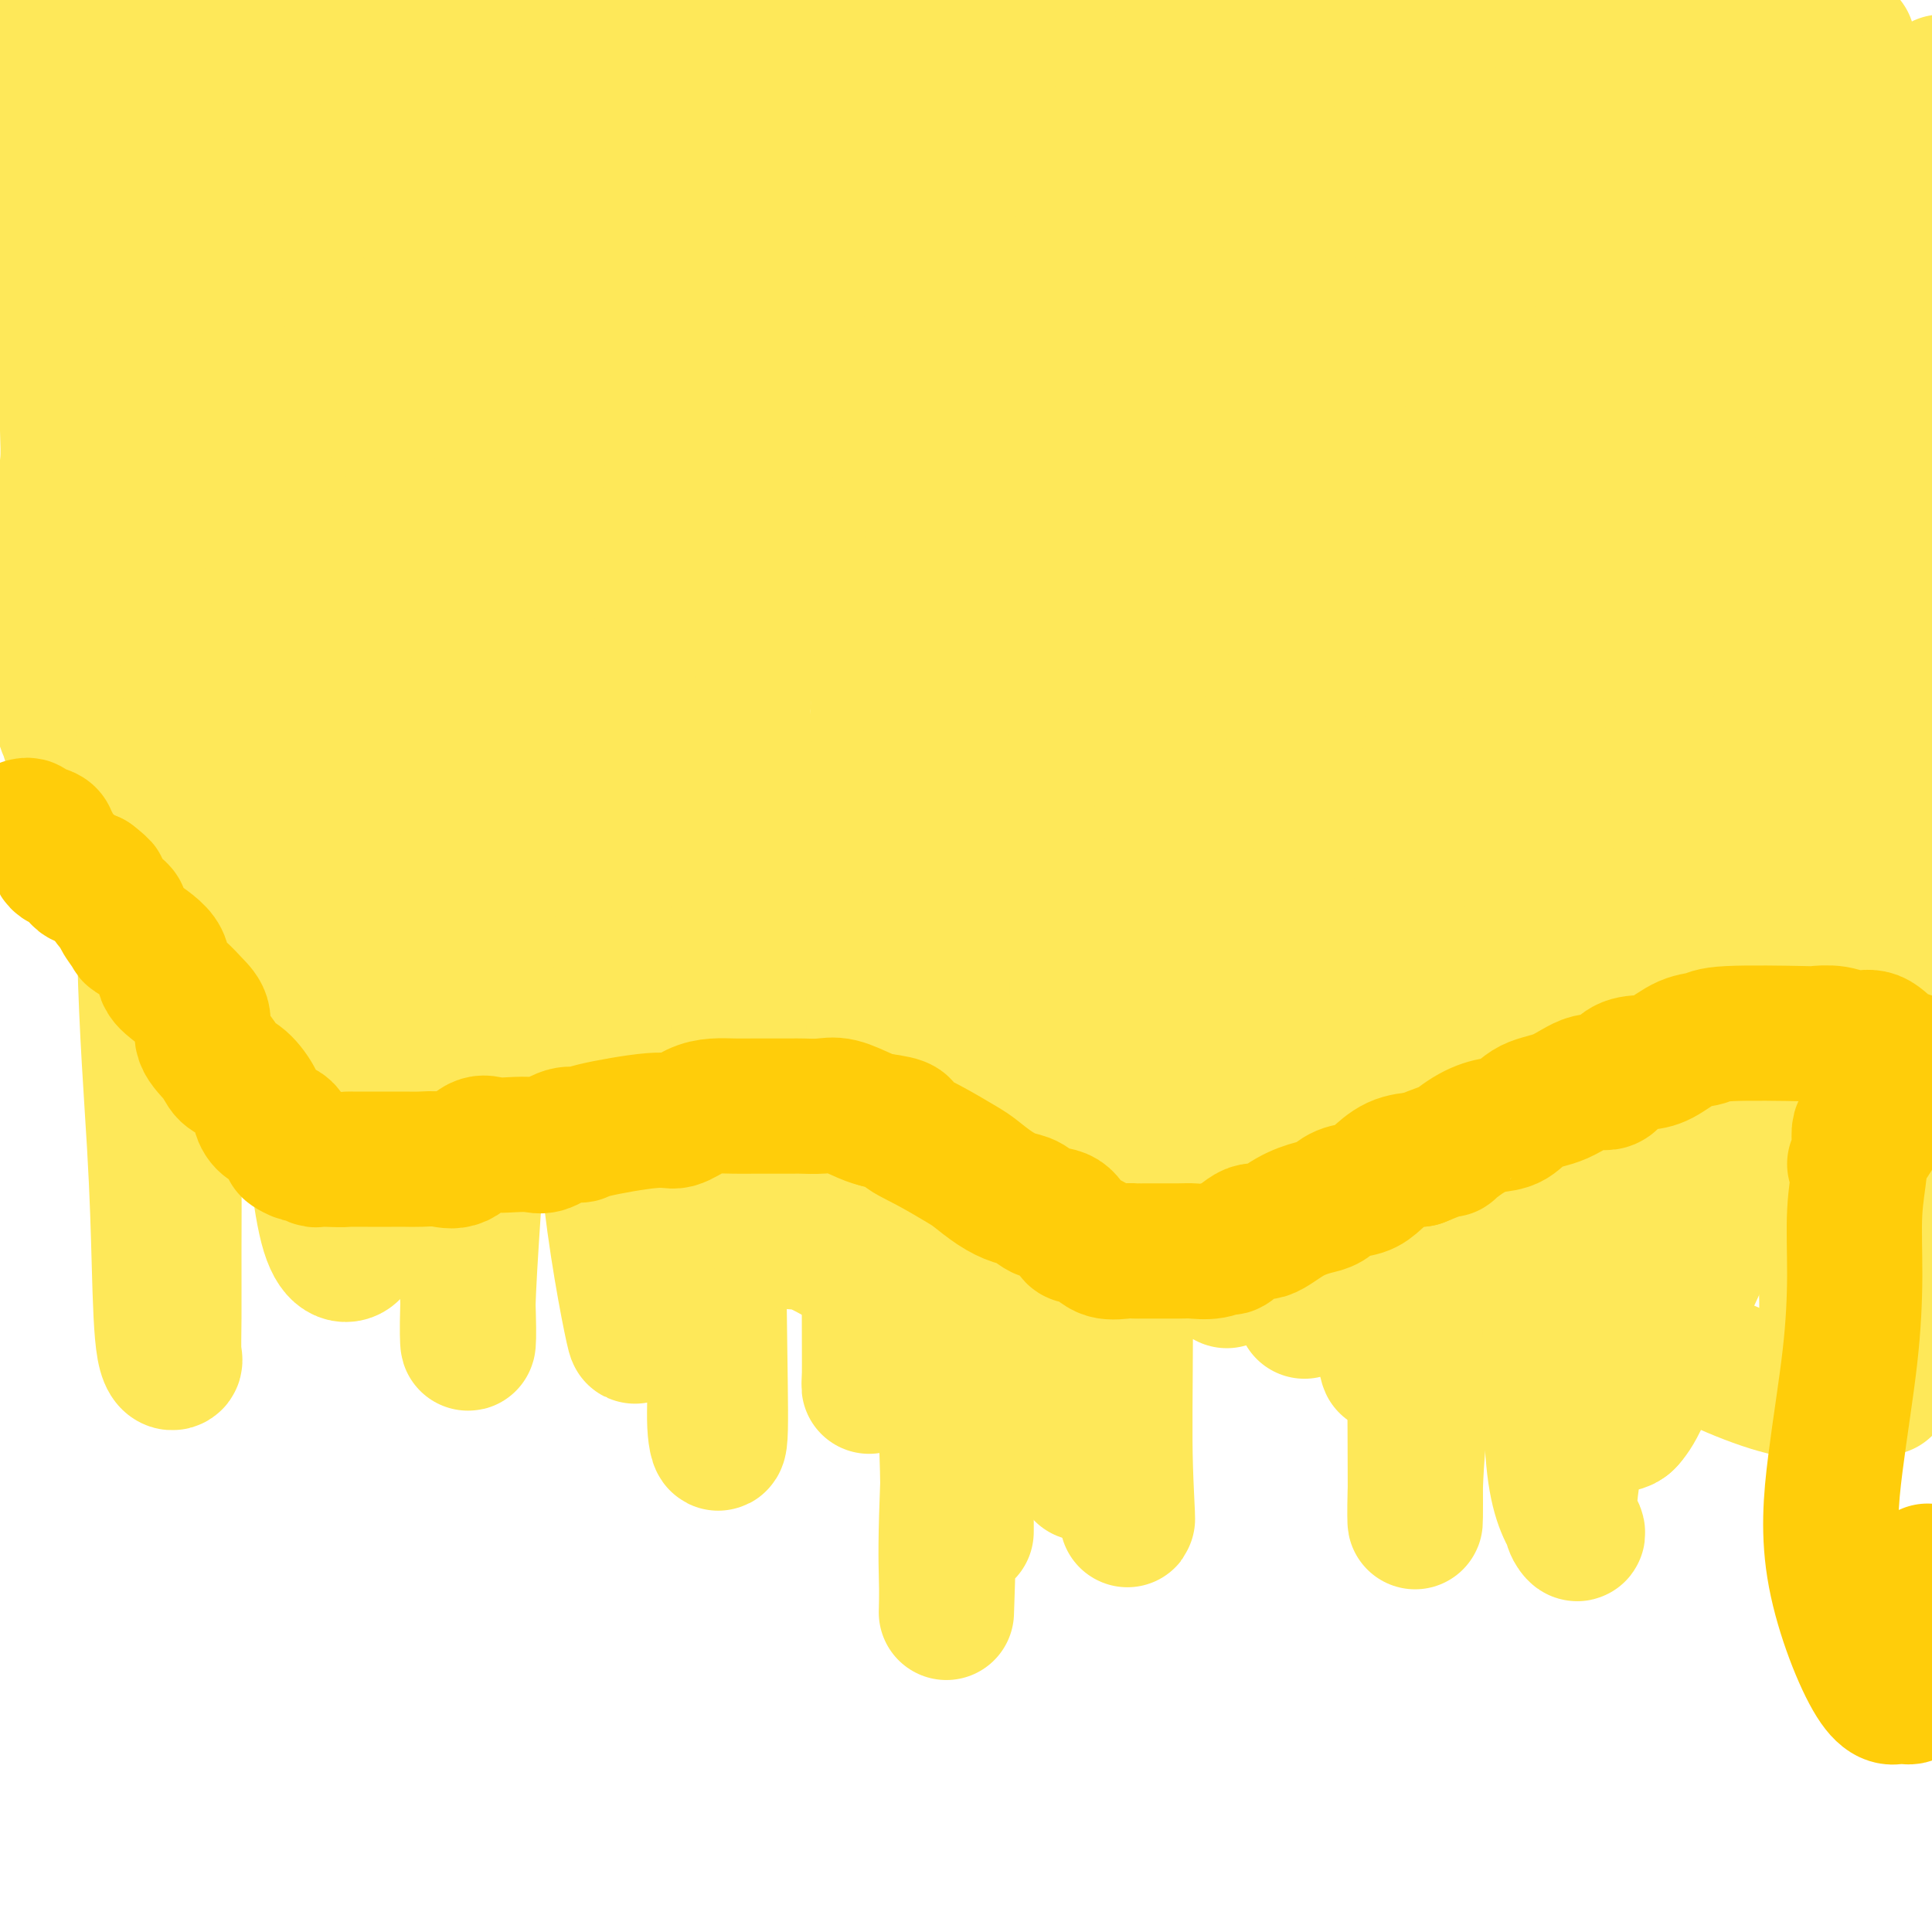 <svg viewBox='0 0 400 400' version='1.1' xmlns='http://www.w3.org/2000/svg' xmlns:xlink='http://www.w3.org/1999/xlink'><g fill='none' stroke='#FEE859' stroke-width='28' stroke-linecap='round' stroke-linejoin='round'><path d='M4,7c0.043,0.480 0.086,0.961 0,1c-0.086,0.039 -0.302,-0.363 0,1c0.302,1.363 1.122,4.489 2,7c0.878,2.511 1.815,4.405 3,7c1.185,2.595 2.619,5.890 3,9c0.381,3.110 -0.290,6.036 0,9c0.290,2.964 1.542,5.966 2,9c0.458,3.034 0.123,6.098 0,8c-0.123,1.902 -0.033,2.640 0,4c0.033,1.360 0.009,3.342 0,4c-0.009,0.658 -0.001,-0.007 0,1c0.001,1.007 -0.003,3.686 0,6c0.003,2.314 0.015,4.264 0,7c-0.015,2.736 -0.057,6.259 0,9c0.057,2.741 0.211,4.700 0,7c-0.211,2.300 -0.789,4.941 -1,7c-0.211,2.059 -0.057,3.535 0,6c0.057,2.465 0.015,5.920 0,8c-0.015,2.080 -0.004,2.785 0,4c0.004,1.215 0.001,2.942 0,4c-0.001,1.058 -0.000,1.449 0,2c0.000,0.551 0.000,1.264 0,2c-0.000,0.736 -0.000,1.496 0,2c0.000,0.504 0.000,0.752 0,1'/><path d='M13,132c-0.155,12.882 -0.041,4.086 0,1c0.041,-3.086 0.011,-0.462 0,1c-0.011,1.462 -0.003,1.761 0,2c0.003,0.239 0.000,0.417 0,1c-0.000,0.583 0.003,1.571 0,3c-0.003,1.429 -0.011,3.298 0,4c0.011,0.702 0.041,0.236 0,1c-0.041,0.764 -0.152,2.759 0,4c0.152,1.241 0.566,1.728 1,3c0.434,1.272 0.886,3.329 2,5c1.114,1.671 2.890,2.956 4,4c1.110,1.044 1.555,1.846 2,2c0.445,0.154 0.890,-0.339 1,0c0.110,0.339 -0.114,1.511 0,1c0.114,-0.511 0.566,-2.704 1,-6c0.434,-3.296 0.848,-7.695 1,-13c0.152,-5.305 0.040,-11.515 0,-17c-0.040,-5.485 -0.010,-10.245 0,-14c0.010,-3.755 -0.000,-6.507 0,-10c0.000,-3.493 0.011,-7.728 -1,-11c-1.011,-3.272 -3.044,-5.581 -4,-7c-0.956,-1.419 -0.833,-1.947 -2,-4c-1.167,-2.053 -3.622,-5.630 -5,-9c-1.378,-3.370 -1.679,-6.534 -2,-10c-0.321,-3.466 -0.660,-7.233 -1,-11'/><path d='M10,52c-1.141,-4.697 -2.495,-5.940 -3,-8c-0.505,-2.060 -0.161,-4.938 0,-8c0.161,-3.062 0.141,-6.307 0,-9c-0.141,-2.693 -0.402,-4.832 0,-7c0.402,-2.168 1.469,-4.365 2,-7c0.531,-2.635 0.528,-5.710 1,-8c0.472,-2.290 1.421,-3.797 2,-5c0.579,-1.203 0.790,-2.101 1,-3'/><path d='M20,1c-0.709,-1.748 -1.419,-3.497 0,0c1.419,3.497 4.965,12.238 8,22c3.035,9.762 5.559,20.543 7,34c1.441,13.457 1.798,29.590 2,48c0.202,18.410 0.251,39.097 0,58c-0.251,18.903 -0.800,36.020 -1,49c-0.200,12.980 -0.052,21.821 0,29c0.052,7.179 0.007,12.695 0,18c-0.007,5.305 0.023,10.398 0,14c-0.023,3.602 -0.099,5.713 0,7c0.099,1.287 0.373,1.748 0,2c-0.373,0.252 -1.392,0.293 -2,-3c-0.608,-3.293 -0.804,-9.920 -1,-17c-0.196,-7.080 -0.392,-14.613 -1,-25c-0.608,-10.387 -1.627,-23.629 -2,-39c-0.373,-15.371 -0.100,-32.873 0,-51c0.100,-18.127 0.027,-36.880 0,-57c-0.027,-20.120 -0.008,-41.606 0,-59c0.008,-17.394 0.004,-30.697 0,-44'/><path d='M74,39c-0.234,-14.122 -0.467,-28.244 0,0c0.467,28.244 1.636,98.855 2,128c0.364,29.145 -0.075,16.823 0,22c0.075,5.177 0.666,27.852 0,42c-0.666,14.148 -2.589,19.769 -3,23c-0.411,3.231 0.692,4.073 0,5c-0.692,0.927 -3.177,1.939 -5,-4c-1.823,-5.939 -2.984,-18.829 -4,-31c-1.016,-12.171 -1.888,-23.623 -3,-43c-1.112,-19.377 -2.463,-46.678 -3,-72c-0.537,-25.322 -0.260,-48.664 0,-65c0.260,-16.336 0.503,-25.668 1,-36c0.497,-10.332 1.249,-21.666 2,-33'/><path d='M67,9c-0.632,-5.532 -1.264,-11.063 0,0c1.264,11.063 4.425,38.722 6,59c1.575,20.278 1.565,33.177 0,48c-1.565,14.823 -4.684,31.570 -9,47c-4.316,15.430 -9.829,29.543 -13,38c-3.171,8.457 -4.001,11.256 -4,15c0.001,3.744 0.832,8.431 0,3c-0.832,-5.431 -3.326,-20.982 -5,-42c-1.674,-21.018 -2.528,-47.505 -3,-72c-0.472,-24.495 -0.564,-46.999 3,-74c3.564,-27.001 10.782,-58.501 18,-90'/><path d='M90,13c0.659,-7.694 1.318,-15.388 0,0c-1.318,15.388 -4.615,53.859 -7,79c-2.385,25.141 -3.860,36.954 -7,53c-3.140,16.046 -7.946,36.326 -12,50c-4.054,13.674 -7.356,20.742 -8,25c-0.644,4.258 1.369,5.704 0,4c-1.369,-1.704 -6.119,-6.560 -10,-27c-3.881,-20.440 -6.891,-56.465 -9,-83c-2.109,-26.535 -3.317,-43.582 -4,-64c-0.683,-20.418 -0.842,-44.209 -1,-68'/><path d='M51,88c-1.224,-6.335 -2.447,-12.670 0,0c2.447,12.670 8.565,44.344 13,69c4.435,24.656 7.186,42.292 9,54c1.814,11.708 2.690,17.487 3,20c0.310,2.513 0.053,1.760 0,1c-0.053,-0.760 0.097,-1.528 0,-10c-0.097,-8.472 -0.443,-24.647 1,-44c1.443,-19.353 4.674,-41.884 7,-63c2.326,-21.116 3.748,-40.816 5,-57c1.252,-16.184 2.336,-28.850 3,-37c0.664,-8.150 0.910,-11.782 1,-12c0.090,-0.218 0.024,2.978 0,15c-0.024,12.022 -0.006,32.872 0,51c0.006,18.128 0.002,33.536 0,51c-0.002,17.464 -0.000,36.985 0,54c0.000,17.015 -0.001,31.522 0,42c0.001,10.478 0.005,16.925 0,20c-0.005,3.075 -0.018,2.778 0,4c0.018,1.222 0.068,3.963 0,-3c-0.068,-6.963 -0.255,-23.629 0,-41c0.255,-17.371 0.953,-35.446 4,-63c3.047,-27.554 8.442,-64.587 13,-91c4.558,-26.413 8.279,-42.207 12,-58'/><path d='M131,14c-0.001,-5.918 -0.001,-11.836 0,0c0.001,11.836 0.005,41.427 0,70c-0.005,28.573 -0.019,56.129 0,82c0.019,25.871 0.070,50.057 0,67c-0.070,16.943 -0.261,26.642 0,34c0.261,7.358 0.975,12.374 0,8c-0.975,-4.374 -3.640,-18.139 -5,-32c-1.360,-13.861 -1.416,-27.818 -3,-49c-1.584,-21.182 -4.696,-49.587 -6,-78c-1.304,-28.413 -0.801,-56.832 -1,-77c-0.199,-20.168 -1.099,-32.084 -2,-44'/><path d='M114,10c0.115,-4.189 0.229,-8.377 0,0c-0.229,8.377 -0.803,29.321 -3,56c-2.197,26.679 -6.018,59.094 -8,85c-1.982,25.906 -2.125,45.304 -3,65c-0.875,19.696 -2.483,39.689 -3,51c-0.517,11.311 0.058,13.941 0,8c-0.058,-5.941 -0.748,-20.451 -1,-39c-0.252,-18.549 -0.068,-41.137 1,-65c1.068,-23.863 3.018,-49.002 7,-75c3.982,-25.998 9.995,-52.857 15,-75c5.005,-22.143 9.003,-39.572 13,-57'/><path d='M144,18c0.688,-11.518 1.375,-23.036 0,0c-1.375,23.036 -4.814,80.627 -7,113c-2.186,32.373 -3.121,39.528 -4,55c-0.879,15.472 -1.702,39.261 -2,52c-0.298,12.739 -0.071,14.428 0,17c0.071,2.572 -0.015,6.026 0,4c0.015,-2.026 0.131,-9.532 0,-21c-0.131,-11.468 -0.509,-26.898 1,-49c1.509,-22.102 4.906,-50.877 8,-79c3.094,-28.123 5.887,-55.595 8,-73c2.113,-17.405 3.547,-24.744 4,-29c0.453,-4.256 -0.076,-5.430 0,-6c0.076,-0.570 0.756,-0.535 1,10c0.244,10.535 0.050,31.569 0,54c-0.050,22.431 0.043,46.259 -1,73c-1.043,26.741 -3.221,56.396 -4,81c-0.779,24.604 -0.158,44.157 0,56c0.158,11.843 -0.147,15.977 0,19c0.147,3.023 0.746,4.936 1,3c0.254,-1.936 0.162,-7.722 0,-19c-0.162,-11.278 -0.394,-28.047 0,-49c0.394,-20.953 1.415,-46.091 4,-75c2.585,-28.909 6.734,-61.591 12,-87c5.266,-25.409 11.647,-43.545 15,-55c3.353,-11.455 3.676,-16.227 4,-21'/><path d='M188,26c-0.079,-3.666 -0.157,-7.331 0,0c0.157,7.331 0.550,25.660 0,55c-0.550,29.340 -2.042,69.691 -3,94c-0.958,24.309 -1.381,32.576 -2,46c-0.619,13.424 -1.434,32.006 -2,44c-0.566,11.994 -0.881,17.400 -1,20c-0.119,2.600 -0.040,2.395 0,1c0.040,-1.395 0.043,-3.979 0,-16c-0.043,-12.021 -0.130,-33.478 0,-58c0.130,-24.522 0.478,-52.109 3,-81c2.522,-28.891 7.217,-59.086 9,-79c1.783,-19.914 0.652,-29.547 1,-37c0.348,-7.453 2.174,-12.727 4,-18'/><path d='M201,32c-0.124,-13.091 -0.247,-26.182 0,0c0.247,26.182 0.865,91.636 0,126c-0.865,34.364 -3.213,37.639 -4,52c-0.787,14.361 -0.012,39.807 0,60c0.012,20.193 -0.740,35.131 -1,44c-0.260,8.869 -0.027,11.668 0,15c0.027,3.332 -0.150,7.196 0,3c0.150,-4.196 0.628,-16.451 0,-34c-0.628,-17.549 -2.363,-40.393 -3,-71c-0.637,-30.607 -0.176,-68.976 0,-98c0.176,-29.024 0.067,-48.701 0,-64c-0.067,-15.299 -0.090,-26.218 0,-32c0.090,-5.782 0.295,-6.427 0,-7c-0.295,-0.573 -1.088,-1.073 0,10c1.088,11.073 4.057,33.720 5,58c0.943,24.280 -0.139,50.192 0,74c0.139,23.808 1.501,45.511 2,66c0.499,20.489 0.136,39.762 0,52c-0.136,12.238 -0.044,17.439 0,23c0.044,5.561 0.041,11.481 0,6c-0.041,-5.481 -0.122,-22.364 0,-43c0.122,-20.636 0.445,-45.026 3,-79c2.555,-33.974 7.342,-77.531 12,-109c4.658,-31.469 9.188,-50.848 13,-66c3.812,-15.152 6.906,-26.076 10,-37'/><path d='M241,34c0.710,-8.913 1.419,-17.826 0,0c-1.419,17.826 -4.968,62.393 -8,99c-3.032,36.607 -5.549,65.256 -7,87c-1.451,21.744 -1.838,36.583 -2,48c-0.162,11.417 -0.100,19.413 0,27c0.100,7.587 0.237,14.767 0,6c-0.237,-8.767 -0.846,-33.479 -1,-53c-0.154,-19.521 0.149,-33.852 0,-60c-0.149,-26.148 -0.750,-64.115 0,-93c0.750,-28.885 2.853,-48.688 4,-61c1.147,-12.312 1.340,-17.132 1,-22c-0.340,-4.868 -1.211,-9.784 0,-6c1.211,3.784 4.504,16.267 6,25c1.496,8.733 1.194,13.715 2,32c0.806,18.285 2.720,49.874 3,73c0.280,23.126 -1.073,37.789 0,54c1.073,16.211 4.574,33.971 6,45c1.426,11.029 0.778,15.329 1,20c0.222,4.671 1.314,9.713 1,2c-0.314,-7.713 -2.033,-28.181 -4,-46c-1.967,-17.819 -4.184,-32.990 -5,-58c-0.816,-25.010 -0.233,-59.860 0,-89c0.233,-29.140 0.117,-52.570 0,-76'/><path d='M238,26c-0.114,-7.347 -0.228,-14.693 0,0c0.228,14.693 0.797,51.427 0,85c-0.797,33.573 -2.961,63.985 -4,92c-1.039,28.015 -0.954,53.633 -1,70c-0.046,16.367 -0.224,23.484 0,31c0.224,7.516 0.850,15.431 0,7c-0.850,-8.431 -3.177,-33.210 -4,-54c-0.823,-20.790 -0.142,-37.593 0,-61c0.142,-23.407 -0.256,-53.418 1,-80c1.256,-26.582 4.165,-49.735 7,-66c2.835,-16.265 5.598,-25.640 7,-31c1.402,-5.360 1.445,-6.703 2,-9c0.555,-2.297 1.621,-5.547 2,-1c0.379,4.547 0.071,16.889 0,31c-0.071,14.111 0.096,29.989 0,52c-0.096,22.011 -0.456,50.154 0,70c0.456,19.846 1.729,31.396 3,46c1.271,14.604 2.541,32.262 3,42c0.459,9.738 0.107,11.556 0,13c-0.107,1.444 0.031,2.514 0,2c-0.031,-0.514 -0.229,-2.613 -1,-10c-0.771,-7.387 -2.114,-20.063 -3,-36c-0.886,-15.937 -1.316,-35.137 0,-66c1.316,-30.863 4.376,-73.389 7,-102c2.624,-28.611 4.812,-43.305 7,-58'/><path d='M270,77c0.000,-3.724 0.000,-7.448 0,0c-0.000,7.448 -0.000,26.069 0,44c0.000,17.931 0.001,35.172 0,54c-0.001,18.828 -0.003,39.242 0,54c0.003,14.758 0.011,23.860 0,30c-0.011,6.140 -0.042,9.318 0,11c0.042,1.682 0.157,1.866 0,1c-0.157,-0.866 -0.584,-2.783 -1,-14c-0.416,-11.217 -0.819,-31.733 -1,-51c-0.181,-19.267 -0.139,-37.285 0,-53c0.139,-15.715 0.377,-29.127 2,-44c1.623,-14.873 4.632,-31.206 7,-41c2.368,-9.794 4.097,-13.050 5,-16c0.903,-2.950 0.981,-5.594 1,-7c0.019,-1.406 -0.020,-1.574 0,-1c0.020,0.574 0.100,1.888 0,14c-0.100,12.112 -0.381,35.021 0,52c0.381,16.979 1.422,28.029 2,39c0.578,10.971 0.691,21.864 1,28c0.309,6.136 0.815,7.516 1,9c0.185,1.484 0.051,3.071 0,1c-0.051,-2.071 -0.017,-7.800 0,-12c0.017,-4.200 0.018,-6.871 0,-15c-0.018,-8.129 -0.056,-21.715 0,-42c0.056,-20.285 0.208,-47.269 0,-67c-0.208,-19.731 -0.774,-32.209 -1,-43c-0.226,-10.791 -0.113,-19.896 0,-29'/><path d='M279,12c-0.015,-5.774 -0.031,-11.547 0,0c0.031,11.547 0.107,40.415 0,70c-0.107,29.585 -0.398,59.887 0,85c0.398,25.113 1.485,45.039 3,61c1.515,15.961 3.458,27.959 4,35c0.542,7.041 -0.318,9.127 0,13c0.318,3.873 1.812,9.534 1,5c-0.812,-4.534 -3.932,-19.262 -8,-33c-4.068,-13.738 -9.085,-26.486 -15,-37c-5.915,-10.514 -12.729,-18.793 -18,-31c-5.271,-12.207 -8.999,-28.342 -12,-40c-3.001,-11.658 -5.276,-18.840 -8,-27c-2.724,-8.160 -5.896,-17.297 -9,-25c-3.104,-7.703 -6.140,-13.970 -9,-18c-2.860,-4.030 -5.544,-5.822 -7,-7c-1.456,-1.178 -1.684,-1.740 -2,-2c-0.316,-0.260 -0.719,-0.217 -1,0c-0.281,0.217 -0.440,0.607 -1,0c-0.560,-0.607 -1.520,-2.211 -2,-4c-0.480,-1.789 -0.479,-3.764 0,-6c0.479,-2.236 1.435,-4.735 2,-7c0.565,-2.265 0.739,-4.298 2,-8c1.261,-3.702 3.609,-9.074 5,-12c1.391,-2.926 1.826,-3.408 2,-4c0.174,-0.592 0.087,-1.296 0,-2'/><path d='M206,18c1.310,-7.417 -0.917,-6.458 14,-6c14.917,0.458 46.976,0.417 84,3c37.024,2.583 79.012,7.792 121,13'/><path d='M369,45c16.718,-0.001 33.435,-0.002 0,0c-33.435,0.002 -117.023,0.006 -168,0c-50.977,-0.006 -69.343,-0.022 -83,0c-13.657,0.022 -22.605,0.080 -27,0c-4.395,-0.080 -4.239,-0.300 -5,-1c-0.761,-0.700 -2.441,-1.880 -4,-3c-1.559,-1.120 -2.998,-2.178 -5,-3c-2.002,-0.822 -4.568,-1.406 -4,-3c0.568,-1.594 4.268,-4.198 9,-7c4.732,-2.802 10.495,-5.800 41,-11c30.505,-5.200 85.753,-12.600 141,-20'/><path d='M342,44c11.474,0.877 22.949,1.754 0,0c-22.949,-1.754 -80.321,-6.138 -105,-8c-24.679,-1.862 -16.666,-1.203 -14,-1c2.666,0.203 -0.017,-0.049 0,-1c0.017,-0.951 2.734,-2.602 4,-4c1.266,-1.398 1.082,-2.542 4,-5c2.918,-2.458 8.938,-6.229 13,-8c4.062,-1.771 6.167,-1.543 9,-2c2.833,-0.457 6.393,-1.599 11,0c4.607,1.599 10.260,5.941 18,15c7.740,9.059 17.566,22.837 27,34c9.434,11.163 18.475,19.713 26,32c7.525,12.287 13.534,28.313 18,39c4.466,10.687 7.388,16.035 9,23c1.612,6.965 1.912,15.545 2,21c0.088,5.455 -0.038,7.783 1,10c1.038,2.217 3.239,4.321 4,7c0.761,2.679 0.083,5.933 0,1c-0.083,-4.933 0.431,-18.054 0,-34c-0.431,-15.946 -1.806,-34.717 -2,-55c-0.194,-20.283 0.794,-42.076 -1,-60c-1.794,-17.924 -6.370,-31.978 -9,-40c-2.630,-8.022 -3.315,-10.011 -4,-12'/><path d='M352,13c0.759,-3.027 1.517,-6.055 0,0c-1.517,6.055 -5.310,21.191 -12,48c-6.690,26.809 -16.276,65.291 -23,95c-6.724,29.709 -10.586,50.646 -14,72c-3.414,21.354 -6.380,43.126 -8,57c-1.620,13.874 -1.895,19.849 -2,24c-0.105,4.151 -0.042,6.478 0,6c0.042,-0.478 0.062,-3.763 0,-17c-0.062,-13.237 -0.204,-36.428 0,-61c0.204,-24.572 0.756,-50.524 3,-79c2.244,-28.476 6.181,-59.474 11,-83c4.819,-23.526 10.520,-39.579 15,-52c4.480,-12.421 7.740,-21.211 11,-30'/><path d='M347,26c-0.000,-4.624 -0.001,-9.248 0,0c0.001,9.248 0.002,32.367 0,55c-0.002,22.633 -0.009,44.780 0,65c0.009,20.220 0.034,38.512 0,52c-0.034,13.488 -0.126,22.171 0,28c0.126,5.829 0.469,8.804 0,10c-0.469,1.196 -1.751,0.613 -3,-11c-1.249,-11.613 -2.464,-34.255 -4,-54c-1.536,-19.745 -3.391,-36.591 -5,-58c-1.609,-21.409 -2.972,-47.379 -4,-66c-1.028,-18.621 -1.722,-29.892 -2,-37c-0.278,-7.108 -0.139,-10.054 0,-13'/><path d='M333,14c-0.297,-3.955 -0.594,-7.911 0,0c0.594,7.911 2.078,27.688 5,53c2.922,25.312 7.280,56.160 10,75c2.720,18.840 3.800,25.672 5,37c1.200,11.328 2.520,27.153 3,35c0.480,7.847 0.120,7.716 0,9c-0.120,1.284 0.000,3.982 0,2c-0.000,-1.982 -0.122,-8.644 0,-22c0.122,-13.356 0.486,-33.405 0,-57c-0.486,-23.595 -1.823,-50.737 0,-76c1.823,-25.263 6.807,-48.647 9,-63c2.193,-14.353 1.597,-19.677 1,-25'/><path d='M369,30c-0.091,-5.503 -0.182,-11.006 0,0c0.182,11.006 0.637,38.522 0,66c-0.637,27.478 -2.367,54.917 -3,75c-0.633,20.083 -0.170,32.808 0,42c0.170,9.192 0.048,14.850 0,18c-0.048,3.150 -0.023,3.791 0,4c0.023,0.209 0.044,-0.014 0,-5c-0.044,-4.986 -0.155,-14.736 -1,-28c-0.845,-13.264 -2.426,-30.042 -3,-48c-0.574,-17.958 -0.143,-37.098 0,-57c0.143,-19.902 -0.002,-40.568 0,-56c0.002,-15.432 0.152,-25.629 0,-33c-0.152,-7.371 -0.607,-11.915 0,-8c0.607,3.915 2.274,16.289 4,25c1.726,8.711 3.510,13.758 5,25c1.490,11.242 2.685,28.679 4,43c1.315,14.321 2.751,25.524 4,36c1.249,10.476 2.313,20.223 3,28c0.687,7.777 0.998,13.585 1,17c0.002,3.415 -0.306,4.437 0,6c0.306,1.563 1.227,3.668 0,3c-1.227,-0.668 -4.603,-4.108 -8,-12c-3.397,-7.892 -6.815,-20.237 -9,-33c-2.185,-12.763 -3.135,-25.945 -4,-39c-0.865,-13.055 -1.644,-25.984 -2,-38c-0.356,-12.016 -0.288,-23.120 0,-31c0.288,-7.880 0.797,-12.537 1,-15c0.203,-2.463 0.102,-2.731 0,-3'/><path d='M361,12c0.059,-8.294 -0.292,-4.528 0,1c0.292,5.528 1.228,12.817 3,21c1.772,8.183 4.380,17.259 8,32c3.620,14.741 8.252,35.146 11,48c2.748,12.854 3.612,18.159 6,24c2.388,5.841 6.300,12.220 8,16c1.700,3.780 1.187,4.961 1,6c-0.187,1.039 -0.050,1.937 0,3c0.050,1.063 0.013,2.289 0,1c-0.013,-1.289 -0.002,-5.095 0,-16c0.002,-10.905 -0.005,-28.908 0,-43c0.005,-14.092 0.022,-24.272 0,-34c-0.022,-9.728 -0.083,-19.004 0,-27c0.083,-7.996 0.309,-14.713 1,-19c0.691,-4.287 1.845,-6.143 3,-8'/><path d='M381,10c1.318,-1.070 2.636,-2.140 0,0c-2.636,2.140 -9.226,7.491 -14,12c-4.774,4.509 -7.731,8.176 -10,11c-2.269,2.824 -3.848,4.805 -5,6c-1.152,1.195 -1.877,1.605 -2,2c-0.123,0.395 0.355,0.775 0,1c-0.355,0.225 -1.544,0.293 -2,0c-0.456,-0.293 -0.179,-0.949 0,-1c0.179,-0.051 0.259,0.502 1,-2c0.741,-2.502 2.142,-8.057 4,-13c1.858,-4.943 4.174,-9.272 6,-13c1.826,-3.728 3.161,-6.855 5,-9c1.839,-2.145 4.184,-3.310 5,-4c0.816,-0.690 0.105,-0.907 0,-1c-0.105,-0.093 0.395,-0.064 1,0c0.605,0.064 1.316,0.161 2,0c0.684,-0.161 1.342,-0.581 2,-1'/><path d='M372,5c0.532,-0.254 1.064,-0.508 0,0c-1.064,0.508 -3.725,1.777 -7,3c-3.275,1.223 -7.166,2.399 -13,5c-5.834,2.601 -13.611,6.627 -21,9c-7.389,2.373 -14.390,3.095 -19,4c-4.610,0.905 -6.831,1.995 -12,4c-5.169,2.005 -13.288,4.924 -18,6c-4.712,1.076 -6.017,0.307 -7,0c-0.983,-0.307 -1.643,-0.152 -3,0c-1.357,0.152 -3.412,0.302 -5,0c-1.588,-0.302 -2.710,-1.055 -4,-2c-1.290,-0.945 -2.748,-2.081 -4,-3c-1.252,-0.919 -2.297,-1.619 -3,-2c-0.703,-0.381 -1.064,-0.442 -2,-2c-0.936,-1.558 -2.447,-4.614 -3,-6c-0.553,-1.386 -0.148,-1.104 -1,-3c-0.852,-1.896 -2.960,-5.972 -4,-9c-1.040,-3.028 -1.011,-5.008 -1,-7c0.011,-1.992 0.006,-3.996 0,-6'/><path d='M298,0c-0.145,-0.000 -0.290,-0.000 0,0c0.290,0.000 1.016,0.001 2,0c0.984,-0.001 2.227,-0.002 3,0c0.773,0.002 1.077,0.009 2,0c0.923,-0.009 2.464,-0.033 3,0c0.536,0.033 0.067,0.124 1,0c0.933,-0.124 3.266,-0.464 5,-1c1.734,-0.536 2.867,-1.268 4,-2'/><path d='M369,4c-0.540,-1.266 -1.079,-2.533 0,0c1.079,2.533 3.777,8.865 6,15c2.223,6.135 3.972,12.074 5,16c1.028,3.926 1.336,5.839 2,10c0.664,4.161 1.686,10.570 2,15c0.314,4.430 -0.079,6.880 1,10c1.079,3.120 3.629,6.908 5,10c1.371,3.092 1.561,5.486 3,10c1.439,4.514 4.125,11.147 6,17c1.875,5.853 2.937,10.927 4,16'/><path d='M396,196c0.583,3.643 1.165,7.285 0,0c-1.165,-7.285 -4.078,-25.498 -5,-38c-0.922,-12.502 0.145,-19.292 0,-25c-0.145,-5.708 -1.504,-10.333 -2,-13c-0.496,-2.667 -0.129,-3.376 0,-5c0.129,-1.624 0.021,-4.162 0,-2c-0.021,2.162 0.047,9.026 0,19c-0.047,9.974 -0.209,23.060 0,34c0.209,10.940 0.788,19.734 1,31c0.212,11.266 0.056,25.004 0,35c-0.056,9.996 -0.013,16.248 0,22c0.013,5.752 -0.004,11.003 0,16c0.004,4.997 0.028,9.741 0,12c-0.028,2.259 -0.107,2.033 0,3c0.107,0.967 0.400,3.127 0,2c-0.400,-1.127 -1.492,-5.540 -2,-11c-0.508,-5.460 -0.432,-11.967 -2,-22c-1.568,-10.033 -4.779,-23.591 -7,-37c-2.221,-13.409 -3.452,-26.669 -4,-33c-0.548,-6.331 -0.413,-5.734 -1,-7c-0.587,-1.266 -1.895,-4.394 -2,-5c-0.105,-0.606 0.993,1.310 0,8c-0.993,6.690 -4.077,18.154 -6,29c-1.923,10.846 -2.684,21.075 -6,32c-3.316,10.925 -9.188,22.547 -13,31c-3.812,8.453 -5.565,13.737 -7,17c-1.435,3.263 -2.553,4.504 -3,5c-0.447,0.496 -0.224,0.248 0,0'/><path d='M337,294c-4.375,4.592 -3.814,-10.430 -6,-26c-2.186,-15.570 -7.121,-31.690 -10,-46c-2.879,-14.310 -3.702,-26.809 -4,-40c-0.298,-13.191 -0.069,-27.072 0,-37c0.069,-9.928 -0.020,-15.902 0,-19c0.020,-3.098 0.149,-3.320 0,-3c-0.149,0.320 -0.576,1.181 0,10c0.576,8.819 2.155,25.595 3,42c0.845,16.405 0.957,32.439 1,49c0.043,16.561 0.016,33.650 0,48c-0.016,14.350 -0.023,25.960 1,33c1.023,7.040 3.075,9.509 4,11c0.925,1.491 0.723,2.003 0,1c-0.723,-1.003 -1.967,-3.521 0,-14c1.967,-10.479 7.144,-28.918 11,-45c3.856,-16.082 6.389,-29.807 11,-46c4.611,-16.193 11.299,-34.853 15,-46c3.701,-11.147 4.414,-14.779 5,-17c0.586,-2.221 1.046,-3.029 2,0c0.954,3.029 2.401,9.895 4,18c1.599,8.105 3.349,17.448 4,30c0.651,12.552 0.203,28.313 0,39c-0.203,10.687 -0.162,16.300 0,23c0.162,6.700 0.446,14.487 0,19c-0.446,4.513 -1.620,5.754 -2,7c-0.380,1.246 0.034,2.499 0,3c-0.034,0.501 -0.517,0.251 -1,0'/><path d='M375,288c-4.574,0.494 -14.509,-3.270 -22,-7c-7.491,-3.730 -12.538,-7.425 -21,-12c-8.462,-4.575 -20.338,-10.028 -28,-14c-7.662,-3.972 -11.108,-6.462 -15,-9c-3.892,-2.538 -8.229,-5.124 -12,-7c-3.771,-1.876 -6.976,-3.042 -9,-4c-2.024,-0.958 -2.865,-1.707 -5,-2c-2.135,-0.293 -5.562,-0.129 -7,0c-1.438,0.129 -0.887,0.223 -1,0c-0.113,-0.223 -0.891,-0.764 -2,0c-1.109,0.764 -2.549,2.832 -5,5c-2.451,2.168 -5.914,4.434 -8,6c-2.086,1.566 -2.794,2.430 -3,3c-0.206,0.570 0.090,0.846 -1,1c-1.090,0.154 -3.568,0.185 -7,2c-3.432,1.815 -7.819,5.414 -12,8c-4.181,2.586 -8.156,4.157 -11,5c-2.844,0.843 -4.558,0.956 -6,1c-1.442,0.044 -2.613,0.020 -4,0c-1.387,-0.020 -2.991,-0.035 -5,0c-2.009,0.035 -4.422,0.121 -6,0c-1.578,-0.121 -2.319,-0.447 -4,-1c-1.681,-0.553 -4.300,-1.333 -6,-2c-1.700,-0.667 -2.479,-1.222 -4,-2c-1.521,-0.778 -3.783,-1.777 -5,-2c-1.217,-0.223 -1.388,0.332 -2,0c-0.612,-0.332 -1.665,-1.551 -2,-2c-0.335,-0.449 0.047,-0.128 0,0c-0.047,0.128 -0.524,0.064 -1,0'/><path d='M161,255c-4.033,-1.766 -2.114,-1.681 -2,-3c0.114,-1.319 -1.577,-4.041 -3,-7c-1.423,-2.959 -2.578,-6.155 -3,-9c-0.422,-2.845 -0.109,-5.341 0,-8c0.109,-2.659 0.015,-5.482 0,-13c-0.015,-7.518 0.048,-19.731 0,-28c-0.048,-8.269 -0.209,-12.594 0,-17c0.209,-4.406 0.788,-8.892 1,-12c0.212,-3.108 0.057,-4.837 0,-6c-0.057,-1.163 -0.016,-1.761 0,-2c0.016,-0.239 0.008,-0.120 0,0'/></g>
<g fill='none' stroke='#FFCD0A' stroke-width='28' stroke-linecap='round' stroke-linejoin='round'><path d='M5,171c0.402,-0.101 0.805,-0.202 1,0c0.195,0.202 0.184,0.706 1,1c0.816,0.294 2.460,0.379 3,1c0.540,0.621 -0.024,1.777 0,2c0.024,0.223 0.637,-0.487 1,0c0.363,0.487 0.478,2.173 1,3c0.522,0.827 1.452,0.796 2,1c0.548,0.204 0.714,0.642 1,1c0.286,0.358 0.692,0.635 1,1c0.308,0.365 0.516,0.819 1,1c0.484,0.181 1.242,0.091 2,0'/><path d='M19,182c2.509,1.985 1.780,1.447 2,2c0.220,0.553 1.387,2.198 2,3c0.613,0.802 0.671,0.762 1,1c0.329,0.238 0.930,0.755 1,1c0.070,0.245 -0.390,0.218 0,1c0.390,0.782 1.630,2.372 2,3c0.370,0.628 -0.130,0.293 1,1c1.130,0.707 3.891,2.457 5,4c1.109,1.543 0.568,2.880 1,4c0.432,1.120 1.839,2.021 3,3c1.161,0.979 2.078,2.034 3,3c0.922,0.966 1.849,1.843 2,3c0.151,1.157 -0.475,2.596 0,4c0.475,1.404 2.049,2.774 3,4c0.951,1.226 1.279,2.308 2,3c0.721,0.692 1.835,0.995 3,2c1.165,1.005 2.379,2.711 3,4c0.621,1.289 0.648,2.162 1,3c0.352,0.838 1.030,1.640 2,2c0.970,0.360 2.234,0.278 3,1c0.766,0.722 1.035,2.250 1,3c-0.035,0.750 -0.374,0.723 0,1c0.374,0.277 1.461,0.859 2,1c0.539,0.141 0.528,-0.158 1,0c0.472,0.158 1.425,0.774 2,1c0.575,0.226 0.770,0.061 1,0c0.230,-0.061 0.494,-0.017 1,0c0.506,0.017 1.253,0.009 2,0'/><path d='M69,240c1.750,0.155 2.625,0.041 3,0c0.375,-0.041 0.249,-0.011 1,0c0.751,0.011 2.377,0.003 3,0c0.623,-0.003 0.242,-0.002 1,0c0.758,0.002 2.656,0.003 4,0c1.344,-0.003 2.135,-0.012 3,0c0.865,0.012 1.806,0.045 3,0c1.194,-0.045 2.643,-0.170 4,0c1.357,0.170 2.621,0.633 4,0c1.379,-0.633 2.871,-2.364 4,-3c1.129,-0.636 1.894,-0.178 3,0c1.106,0.178 2.553,0.076 4,0c1.447,-0.076 2.896,-0.127 4,0c1.104,0.127 1.864,0.432 3,0c1.136,-0.432 2.649,-1.603 4,-2c1.351,-0.397 2.542,-0.022 3,0c0.458,0.022 0.183,-0.309 3,-1c2.817,-0.691 8.725,-1.740 12,-2c3.275,-0.260 3.918,0.270 5,0c1.082,-0.270 2.602,-1.340 4,-2c1.398,-0.660 2.673,-0.909 4,-1c1.327,-0.091 2.705,-0.024 4,0c1.295,0.024 2.505,0.006 4,0c1.495,-0.006 3.274,-0.001 4,0c0.726,0.001 0.398,-0.001 1,0c0.602,0.001 2.136,0.007 3,0c0.864,-0.007 1.060,-0.027 2,0c0.940,0.027 2.623,0.100 4,0c1.377,-0.100 2.448,-0.373 4,0c1.552,0.373 3.586,1.392 5,2c1.414,0.608 2.207,0.804 3,1'/><path d='M182,232c6.193,0.794 4.676,1.280 5,2c0.324,0.720 2.488,1.674 5,3c2.512,1.326 5.372,3.022 7,4c1.628,0.978 2.024,1.236 3,2c0.976,0.764 2.534,2.034 4,3c1.466,0.966 2.841,1.628 4,2c1.159,0.372 2.102,0.453 3,1c0.898,0.547 1.753,1.560 3,2c1.247,0.440 2.888,0.308 4,1c1.112,0.692 1.694,2.210 2,3c0.306,0.790 0.334,0.853 1,1c0.666,0.147 1.969,0.379 3,1c1.031,0.621 1.789,1.631 3,2c1.211,0.369 2.875,0.099 4,0c1.125,-0.099 1.711,-0.025 2,0c0.289,0.025 0.281,0.002 2,0c1.719,-0.002 5.165,0.017 7,0c1.835,-0.017 2.060,-0.069 3,0c0.940,0.069 2.595,0.259 4,0c1.405,-0.259 2.559,-0.969 3,-1c0.441,-0.031 0.169,0.615 1,0c0.831,-0.615 2.764,-2.492 4,-3c1.236,-0.508 1.775,0.355 3,0c1.225,-0.355 3.136,-1.926 5,-3c1.864,-1.074 3.681,-1.652 5,-2c1.319,-0.348 2.140,-0.468 3,-1c0.860,-0.532 1.758,-1.477 3,-2c1.242,-0.523 2.828,-0.625 4,-1c1.172,-0.375 1.931,-1.024 3,-2c1.069,-0.976 2.448,-2.279 4,-3c1.552,-0.721 3.276,-0.861 5,-1'/><path d='M294,240c7.835,-3.242 5.924,-1.845 6,-2c0.076,-0.155 2.139,-1.860 4,-3c1.861,-1.140 3.519,-1.715 5,-2c1.481,-0.285 2.784,-0.280 4,-1c1.216,-0.720 2.344,-2.165 4,-3c1.656,-0.835 3.839,-1.061 6,-2c2.161,-0.939 4.299,-2.592 6,-3c1.701,-0.408 2.965,0.430 4,0c1.035,-0.430 1.843,-2.128 3,-3c1.157,-0.872 2.664,-0.917 4,-1c1.336,-0.083 2.500,-0.204 4,-1c1.500,-0.796 3.337,-2.265 5,-3c1.663,-0.735 3.151,-0.734 4,-1c0.849,-0.266 1.059,-0.799 5,-1c3.941,-0.201 11.614,-0.071 15,0c3.386,0.071 2.484,0.082 3,0c0.516,-0.082 2.451,-0.256 4,0c1.549,0.256 2.713,0.941 4,1c1.287,0.059 2.695,-0.510 4,0c1.305,0.510 2.505,2.099 4,3c1.495,0.901 3.284,1.115 5,2c1.716,0.885 3.358,2.443 5,4'/><path d='M399,326c0.082,-0.629 0.164,-1.257 0,0c-0.164,1.257 -0.573,4.400 -1,8c-0.427,3.600 -0.872,7.657 -1,10c-0.128,2.343 0.060,2.974 0,4c-0.060,1.026 -0.367,2.449 -1,3c-0.633,0.551 -1.590,0.232 -2,0c-0.410,-0.232 -0.271,-0.375 -1,0c-0.729,0.375 -2.324,1.267 -5,-3c-2.676,-4.267 -6.431,-13.695 -8,-22c-1.569,-8.305 -0.953,-15.487 0,-23c0.953,-7.513 2.241,-15.356 3,-22c0.759,-6.644 0.987,-12.089 1,-17c0.013,-4.911 -0.191,-9.288 0,-13c0.191,-3.712 0.776,-6.760 1,-9c0.224,-2.240 0.087,-3.673 0,-5c-0.087,-1.327 -0.126,-2.549 0,-3c0.126,-0.451 0.415,-0.131 1,0c0.585,0.131 1.465,0.074 2,0c0.535,-0.074 0.724,-0.164 0,1c-0.724,1.164 -2.362,3.582 -4,6'/></g>
</svg>